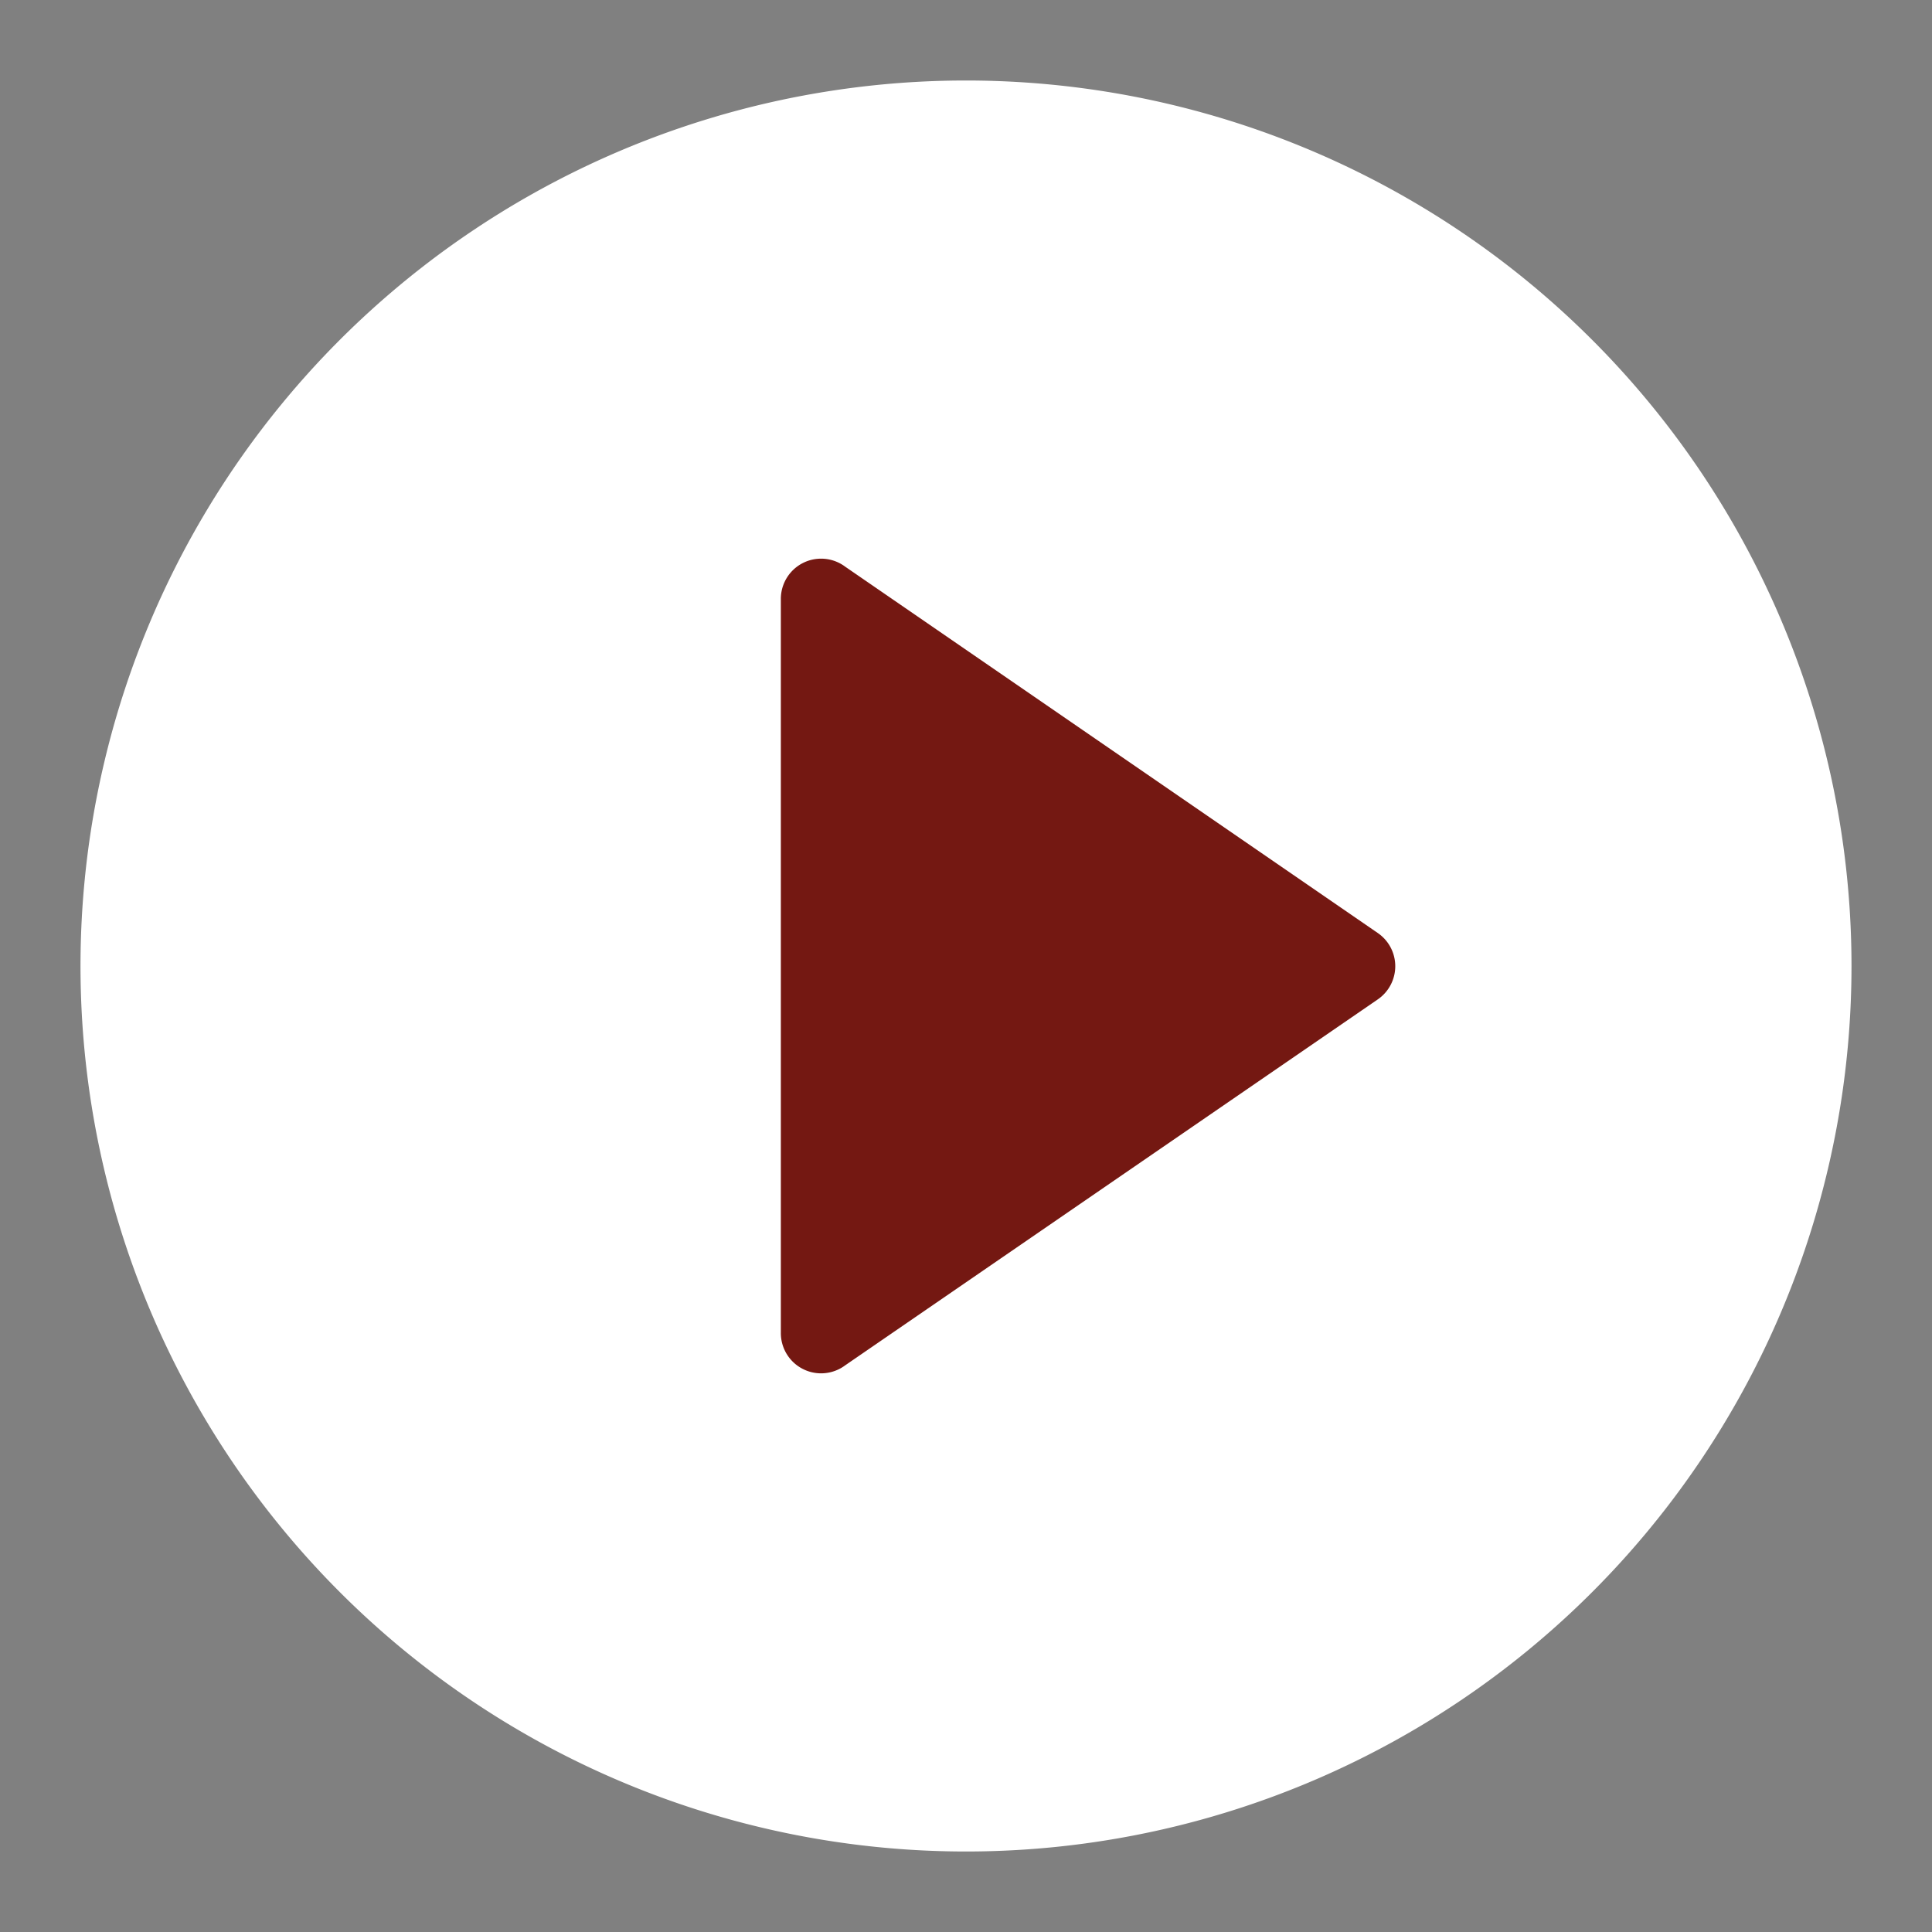 <svg width="800px" height="800px" viewBox="0 0 48 48" xmlns="http://www.w3.org/2000/svg">
    <rect x="0" y="0" width="48" height="48" fill="#808080" stroke="none"/>
    <title>70 Basic icons by Xicons.co</title>
    <path d="M24,2A22,22,0,1,0,46,24,22,22,0,0,0,24,2Z" fill="#fff"/>
    <path d="M19.4,33.1V14.9A1,1,0,0,1,21,14.08l13.23,9.1a1,1,0,0,1,0,1.65L21,33.92A1,1,0,0,1,19.4,33.1Z" fill="#741812"/>
</svg>